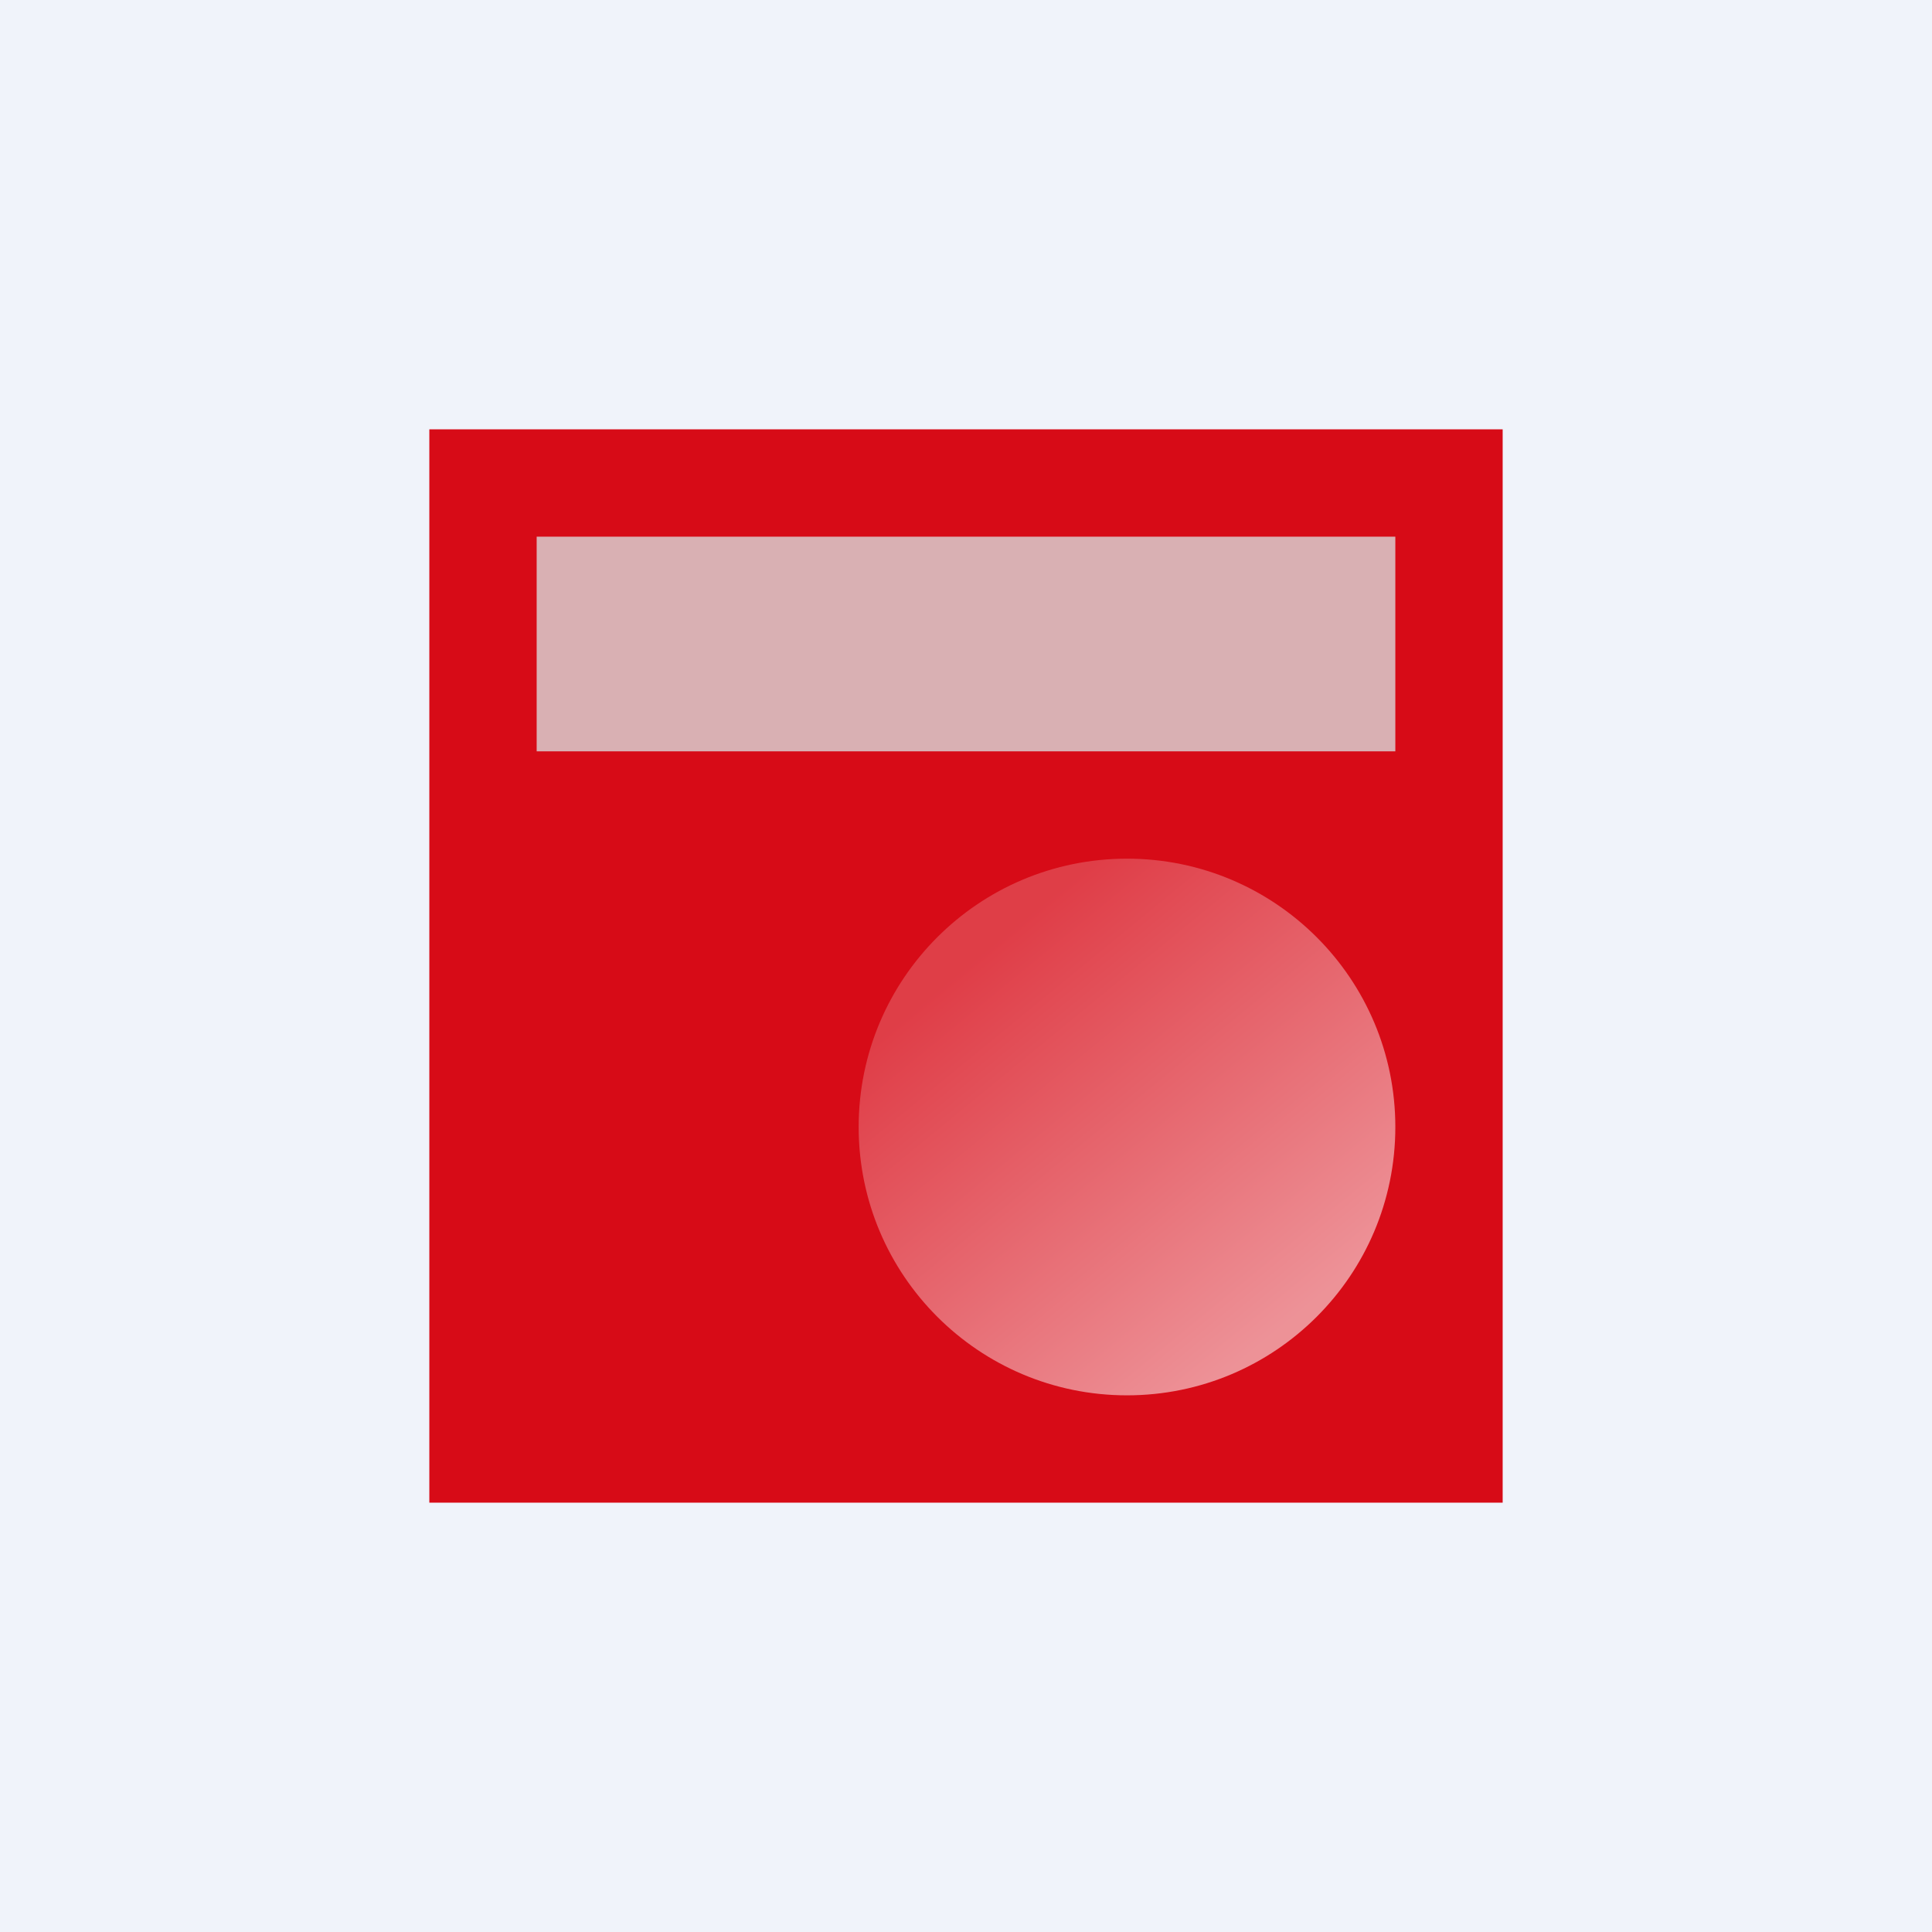 <!-- by TradingView --><svg width="18" height="18" viewBox="0 0 18 18" xmlns="http://www.w3.org/2000/svg"><path fill="#F0F3FA" d="M0 0h18v18H0z"/><path d="M4 4h10v10H4V4Z" fill="#D70B17"/><circle cx="10.5" cy="10.5" r="2.5" fill="url(#a)" fill-opacity=".6"/><path fill="#D9D9D9" fill-opacity=".8" d="M5 5h8v2H5z"/><defs><linearGradient id="a" x1="9.09" y1="8.94" x2="11.91" y2="12.38" gradientUnits="userSpaceOnUse"><stop stop-color="#E56068"/><stop offset="1" stop-color="#FCECED"/></linearGradient></defs></svg>